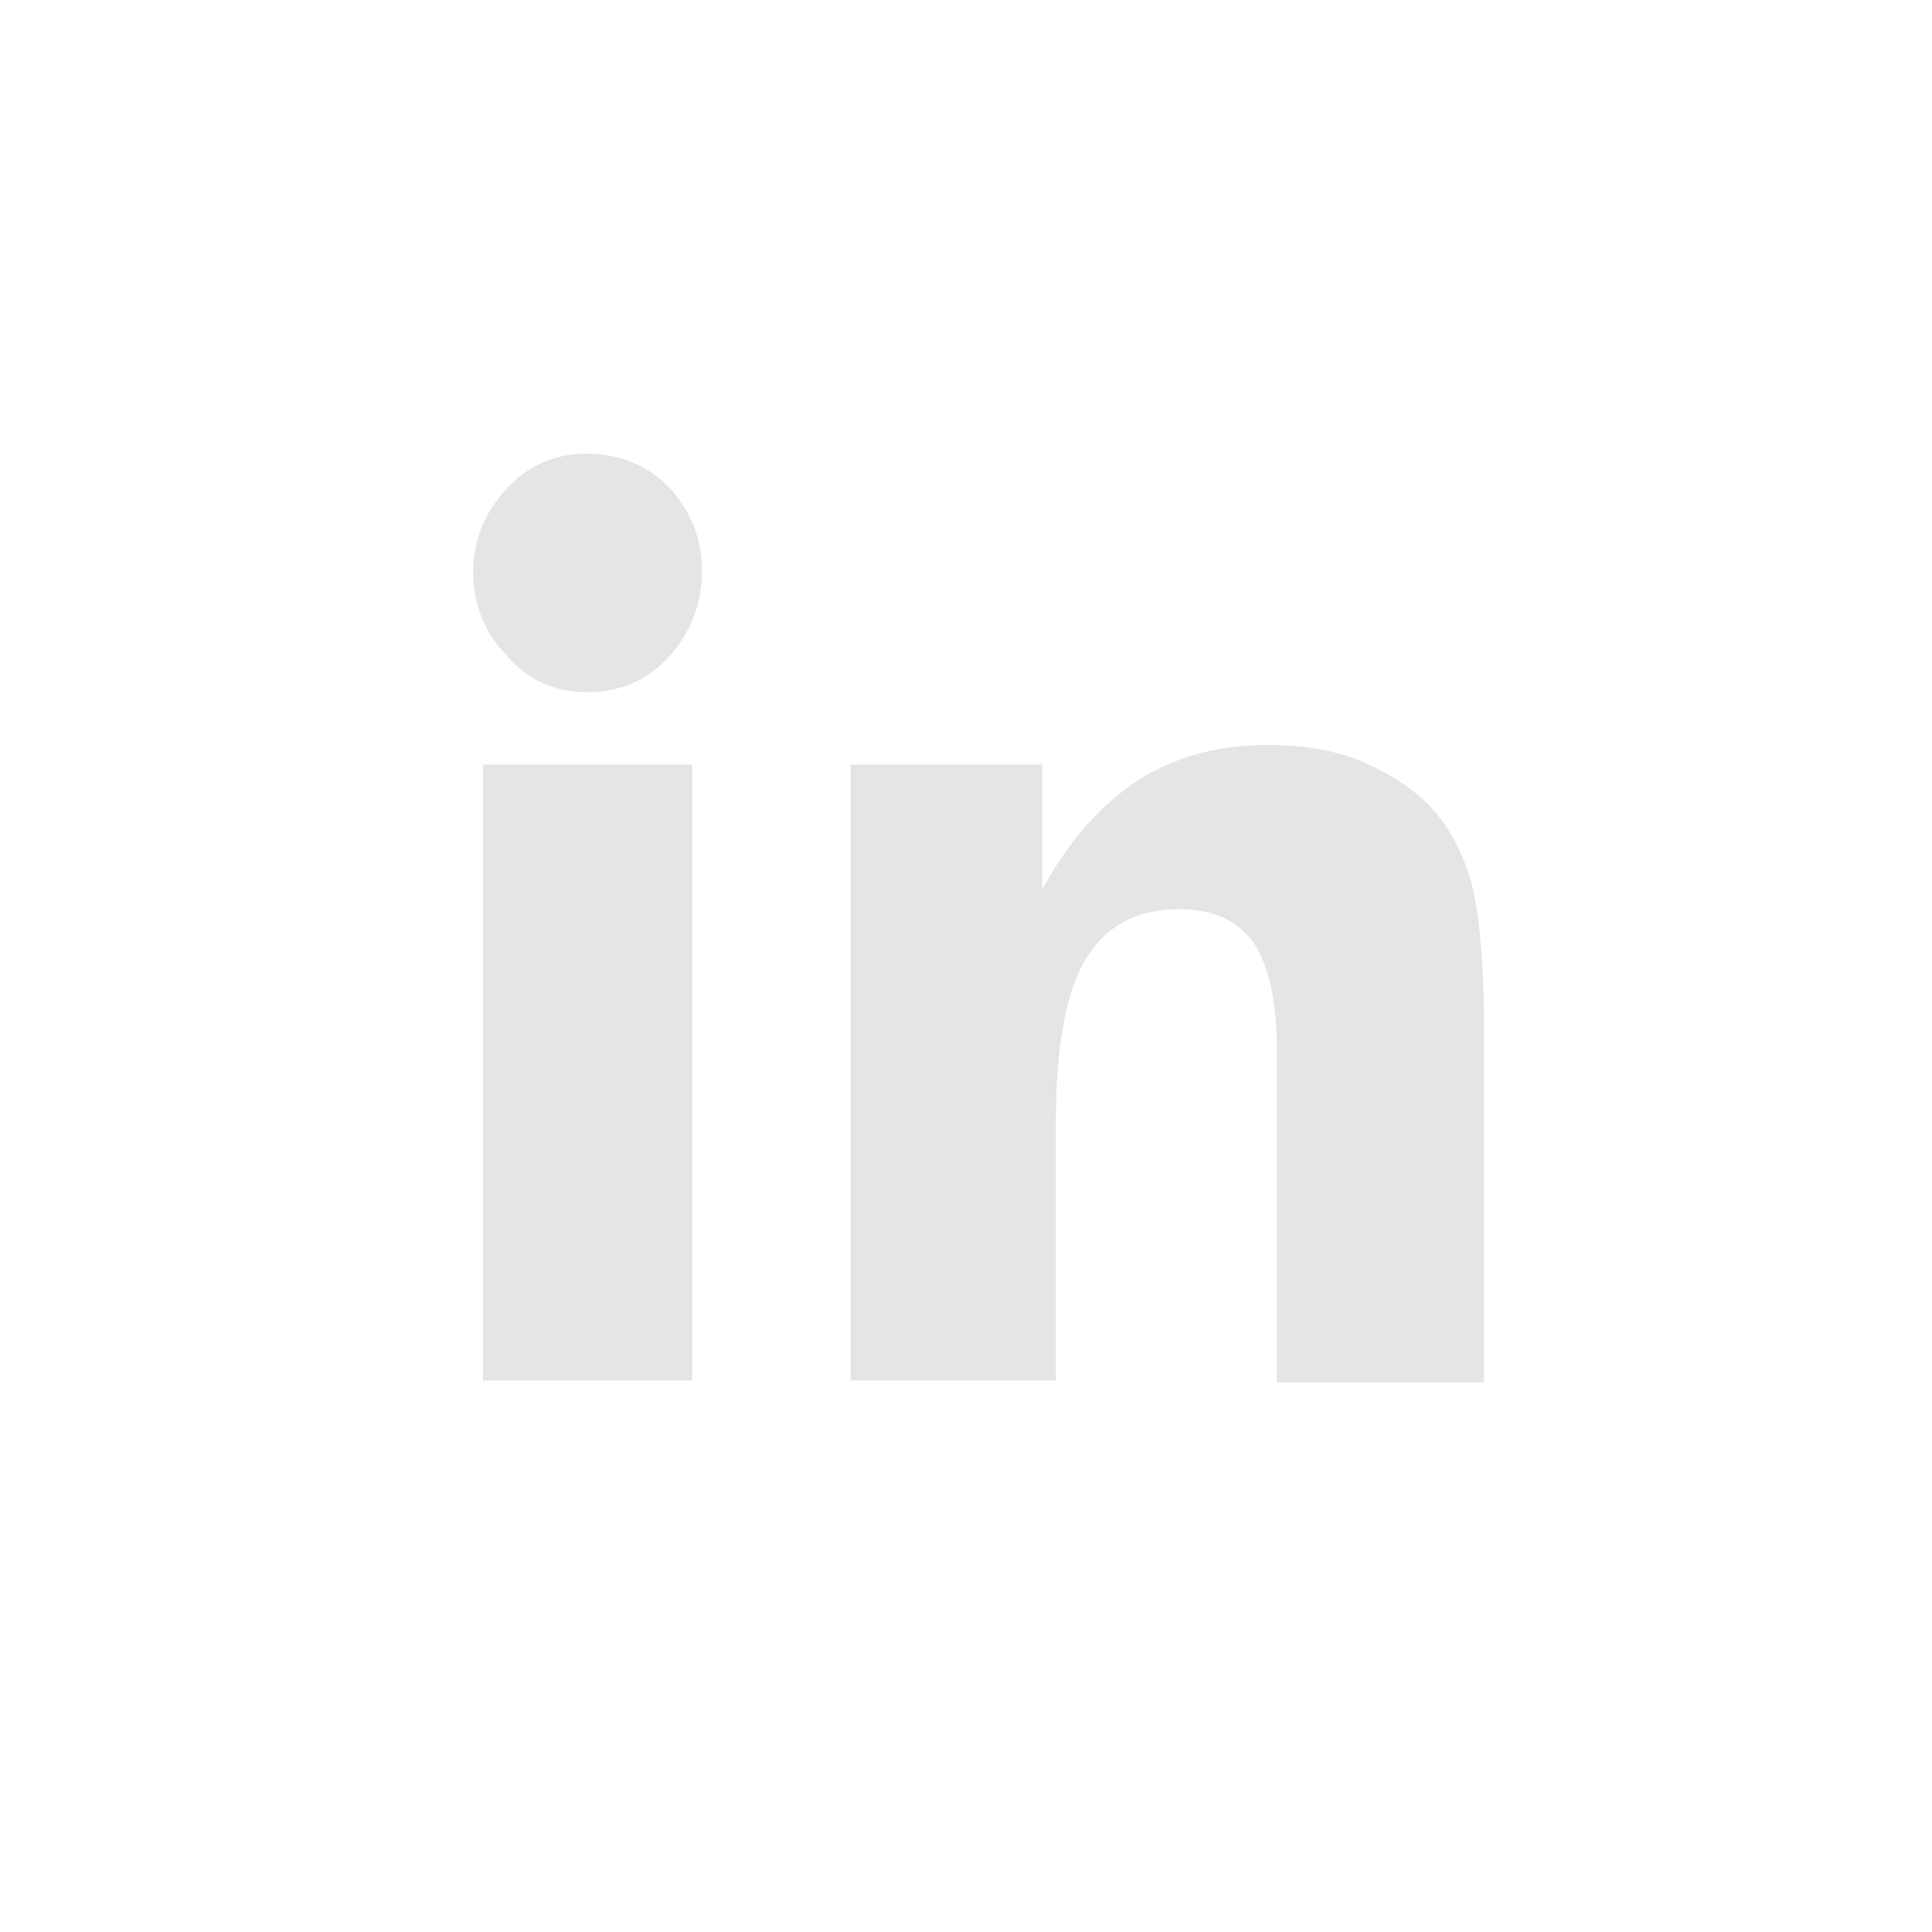 <?xml version="1.0" encoding="UTF-8"?> <svg xmlns="http://www.w3.org/2000/svg" viewBox="0 0 50.00 50.00" data-guides="{&quot;vertical&quot;:[],&quot;horizontal&quot;:[]}"><defs></defs><path fill="#e5e5e5" stroke="none" fill-opacity="1" stroke-width="1" stroke-opacity="1" class="cls-1" id="tSvgf7eca54e39" title="Path 2" d="M12.246 14.827C12.246 13.966 12.55 13.258 13.106 12.651C13.663 12.043 14.371 11.74 15.181 11.74C16.041 11.74 16.75 12.043 17.306 12.6C17.863 13.207 18.166 13.916 18.166 14.776C18.166 15.636 17.863 16.395 17.306 17.003C16.75 17.61 16.041 17.913 15.181 17.913C14.371 17.913 13.663 17.61 13.106 16.952C12.55 16.395 12.246 15.636 12.246 14.827C12.246 14.827 12.246 14.827 12.246 14.827ZM12.499 35.726C12.499 30.412 12.499 25.099 12.499 19.786C14.304 19.786 16.109 19.786 17.913 19.786C17.913 25.099 17.913 30.412 17.913 35.726C16.109 35.726 14.304 35.726 12.499 35.726ZM22.012 35.726C22.012 30.412 22.012 25.099 22.012 19.786C23.665 19.786 25.318 19.786 26.971 19.786C26.971 20.865 26.971 21.945 26.971 23.024C27.68 21.709 28.54 20.798 29.451 20.191C30.412 19.583 31.526 19.28 32.791 19.28C33.803 19.28 34.663 19.432 35.422 19.786C36.181 20.14 36.839 20.595 37.294 21.203C37.699 21.759 38.003 22.417 38.155 23.176C38.306 23.935 38.408 25.099 38.408 26.617C38.408 29.67 38.408 32.723 38.408 35.776C36.62 35.776 34.832 35.776 33.044 35.776C33.044 32.909 33.044 30.041 33.044 27.174C33.044 25.909 32.841 24.998 32.437 24.391C32.032 23.834 31.424 23.53 30.514 23.53C29.4 23.53 28.591 23.986 28.085 24.846C27.579 25.706 27.326 27.123 27.326 29.046C27.326 31.273 27.326 33.499 27.326 35.726C25.555 35.726 23.783 35.726 22.012 35.726Z"></path></svg> 